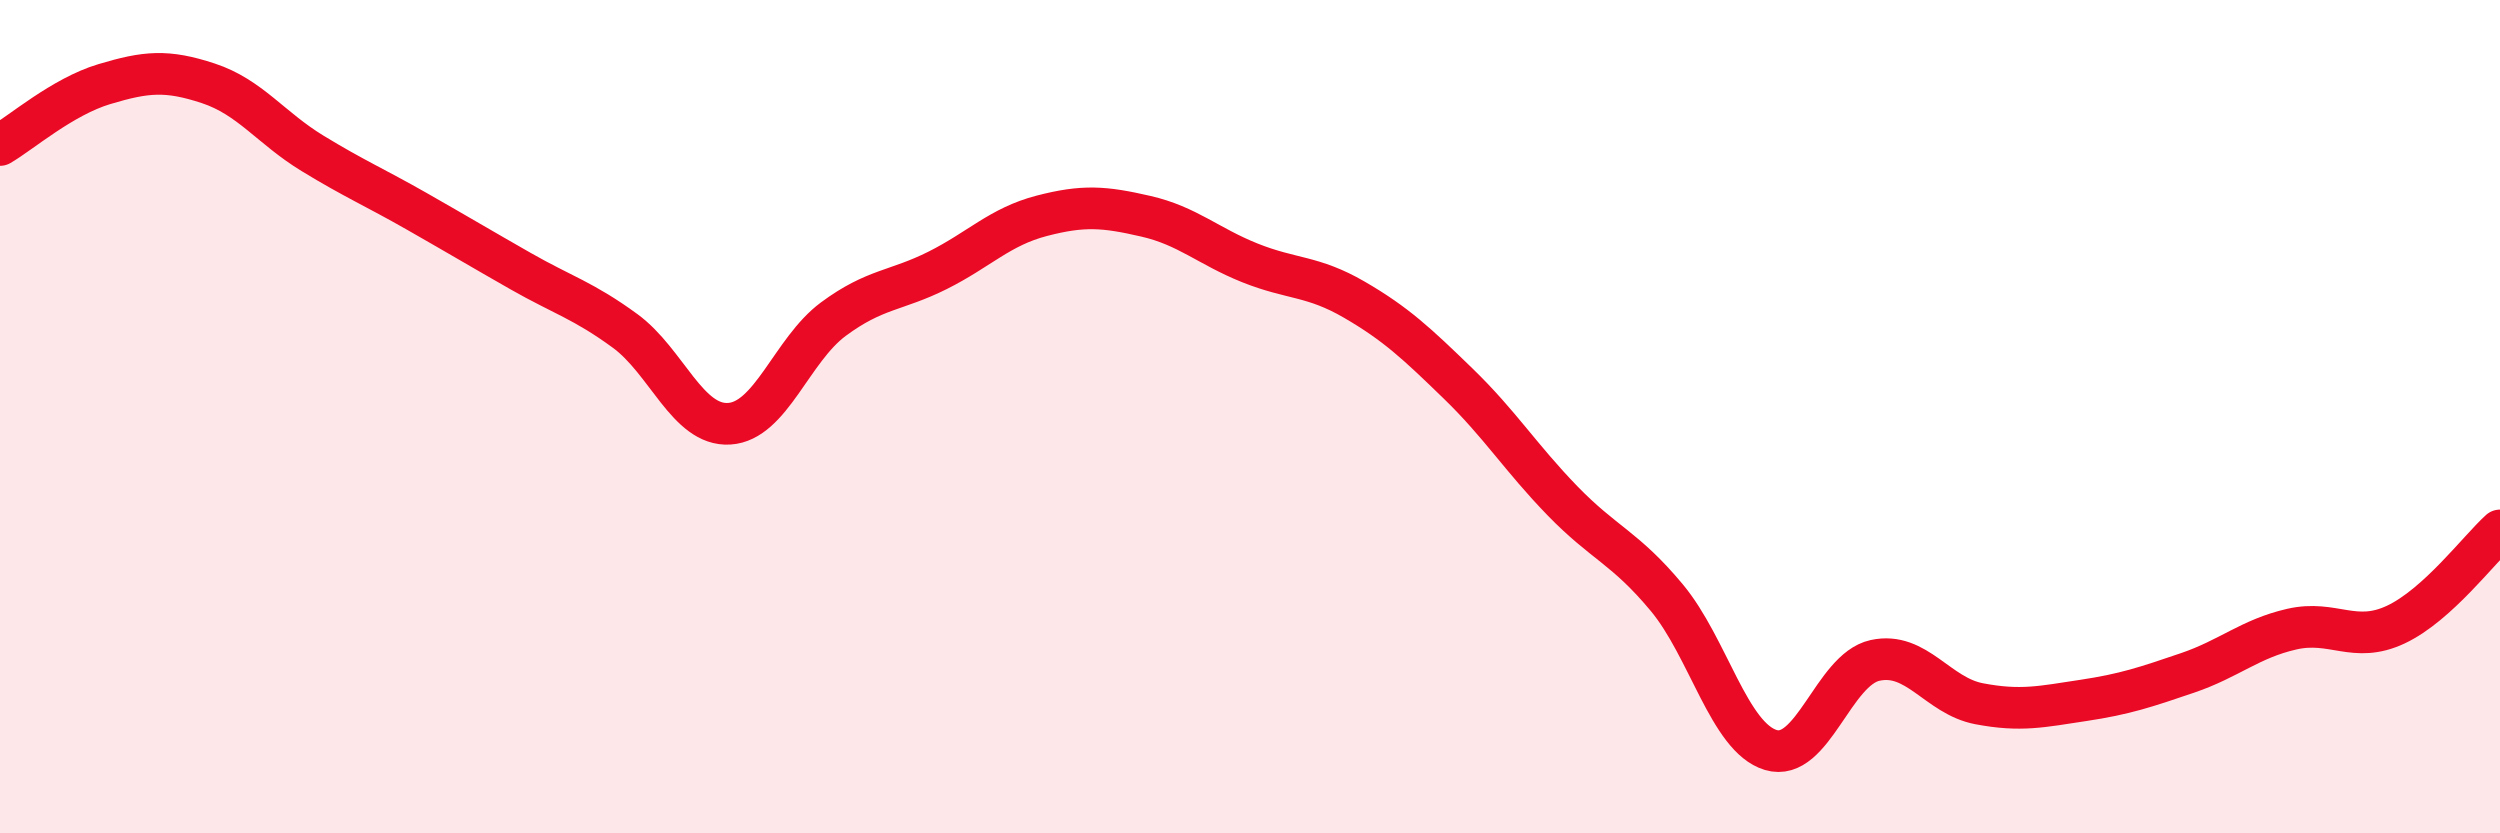 
    <svg width="60" height="20" viewBox="0 0 60 20" xmlns="http://www.w3.org/2000/svg">
      <path
        d="M 0,3.48 C 0.5,3.19 1.5,2.32 2.5,2.02 C 3.5,1.72 4,1.67 5,2 C 6,2.33 6.5,3.07 7.5,3.68 C 8.5,4.29 9,4.5 10,5.07 C 11,5.64 11.5,5.94 12.5,6.51 C 13.5,7.08 14,7.21 15,7.94 C 16,8.67 16.5,10.23 17.5,10.17 C 18.5,10.11 19,8.4 20,7.66 C 21,6.92 21.5,6.99 22.5,6.49 C 23.5,5.99 24,5.44 25,5.18 C 26,4.92 26.5,4.96 27.5,5.19 C 28.5,5.42 29,5.91 30,6.31 C 31,6.71 31.5,6.61 32.5,7.19 C 33.5,7.77 34,8.24 35,9.21 C 36,10.18 36.5,10.99 37.5,12.02 C 38.5,13.05 39,13.14 40,14.34 C 41,15.54 41.5,17.7 42.5,18 C 43.5,18.3 44,16.07 45,15.85 C 46,15.63 46.5,16.7 47.5,16.89 C 48.5,17.08 49,16.96 50,16.81 C 51,16.66 51.5,16.49 52.5,16.15 C 53.5,15.81 54,15.33 55,15.1 C 56,14.87 56.5,15.46 57.5,14.99 C 58.5,14.52 59.5,13.18 60,12.73L60 20L0 20Z"
        fill="#EB0A25"
        opacity="0.1"
        stroke-linecap="round"
        stroke-linejoin="round"
      />
      <path
        d="M 0,3.48 C 0.5,3.19 1.5,2.32 2.5,2.02 C 3.5,1.72 4,1.67 5,2 C 6,2.33 6.5,3.07 7.5,3.68 C 8.5,4.29 9,4.5 10,5.07 C 11,5.64 11.5,5.94 12.5,6.51 C 13.5,7.08 14,7.21 15,7.94 C 16,8.67 16.5,10.23 17.5,10.17 C 18.5,10.11 19,8.4 20,7.66 C 21,6.92 21.5,6.99 22.5,6.49 C 23.5,5.99 24,5.44 25,5.18 C 26,4.92 26.5,4.96 27.5,5.19 C 28.5,5.42 29,5.91 30,6.31 C 31,6.71 31.5,6.61 32.5,7.19 C 33.5,7.77 34,8.24 35,9.21 C 36,10.18 36.5,10.99 37.5,12.02 C 38.5,13.05 39,13.14 40,14.34 C 41,15.54 41.5,17.7 42.5,18 C 43.5,18.3 44,16.07 45,15.85 C 46,15.63 46.5,16.7 47.5,16.89 C 48.5,17.08 49,16.96 50,16.81 C 51,16.66 51.5,16.49 52.5,16.15 C 53.5,15.81 54,15.33 55,15.1 C 56,14.87 56.5,15.46 57.5,14.99 C 58.5,14.52 59.5,13.18 60,12.73"
        stroke="#EB0A25"
        stroke-width="1"
        fill="none"
        stroke-linecap="round"
        stroke-linejoin="round"
      />
    </svg>
  
